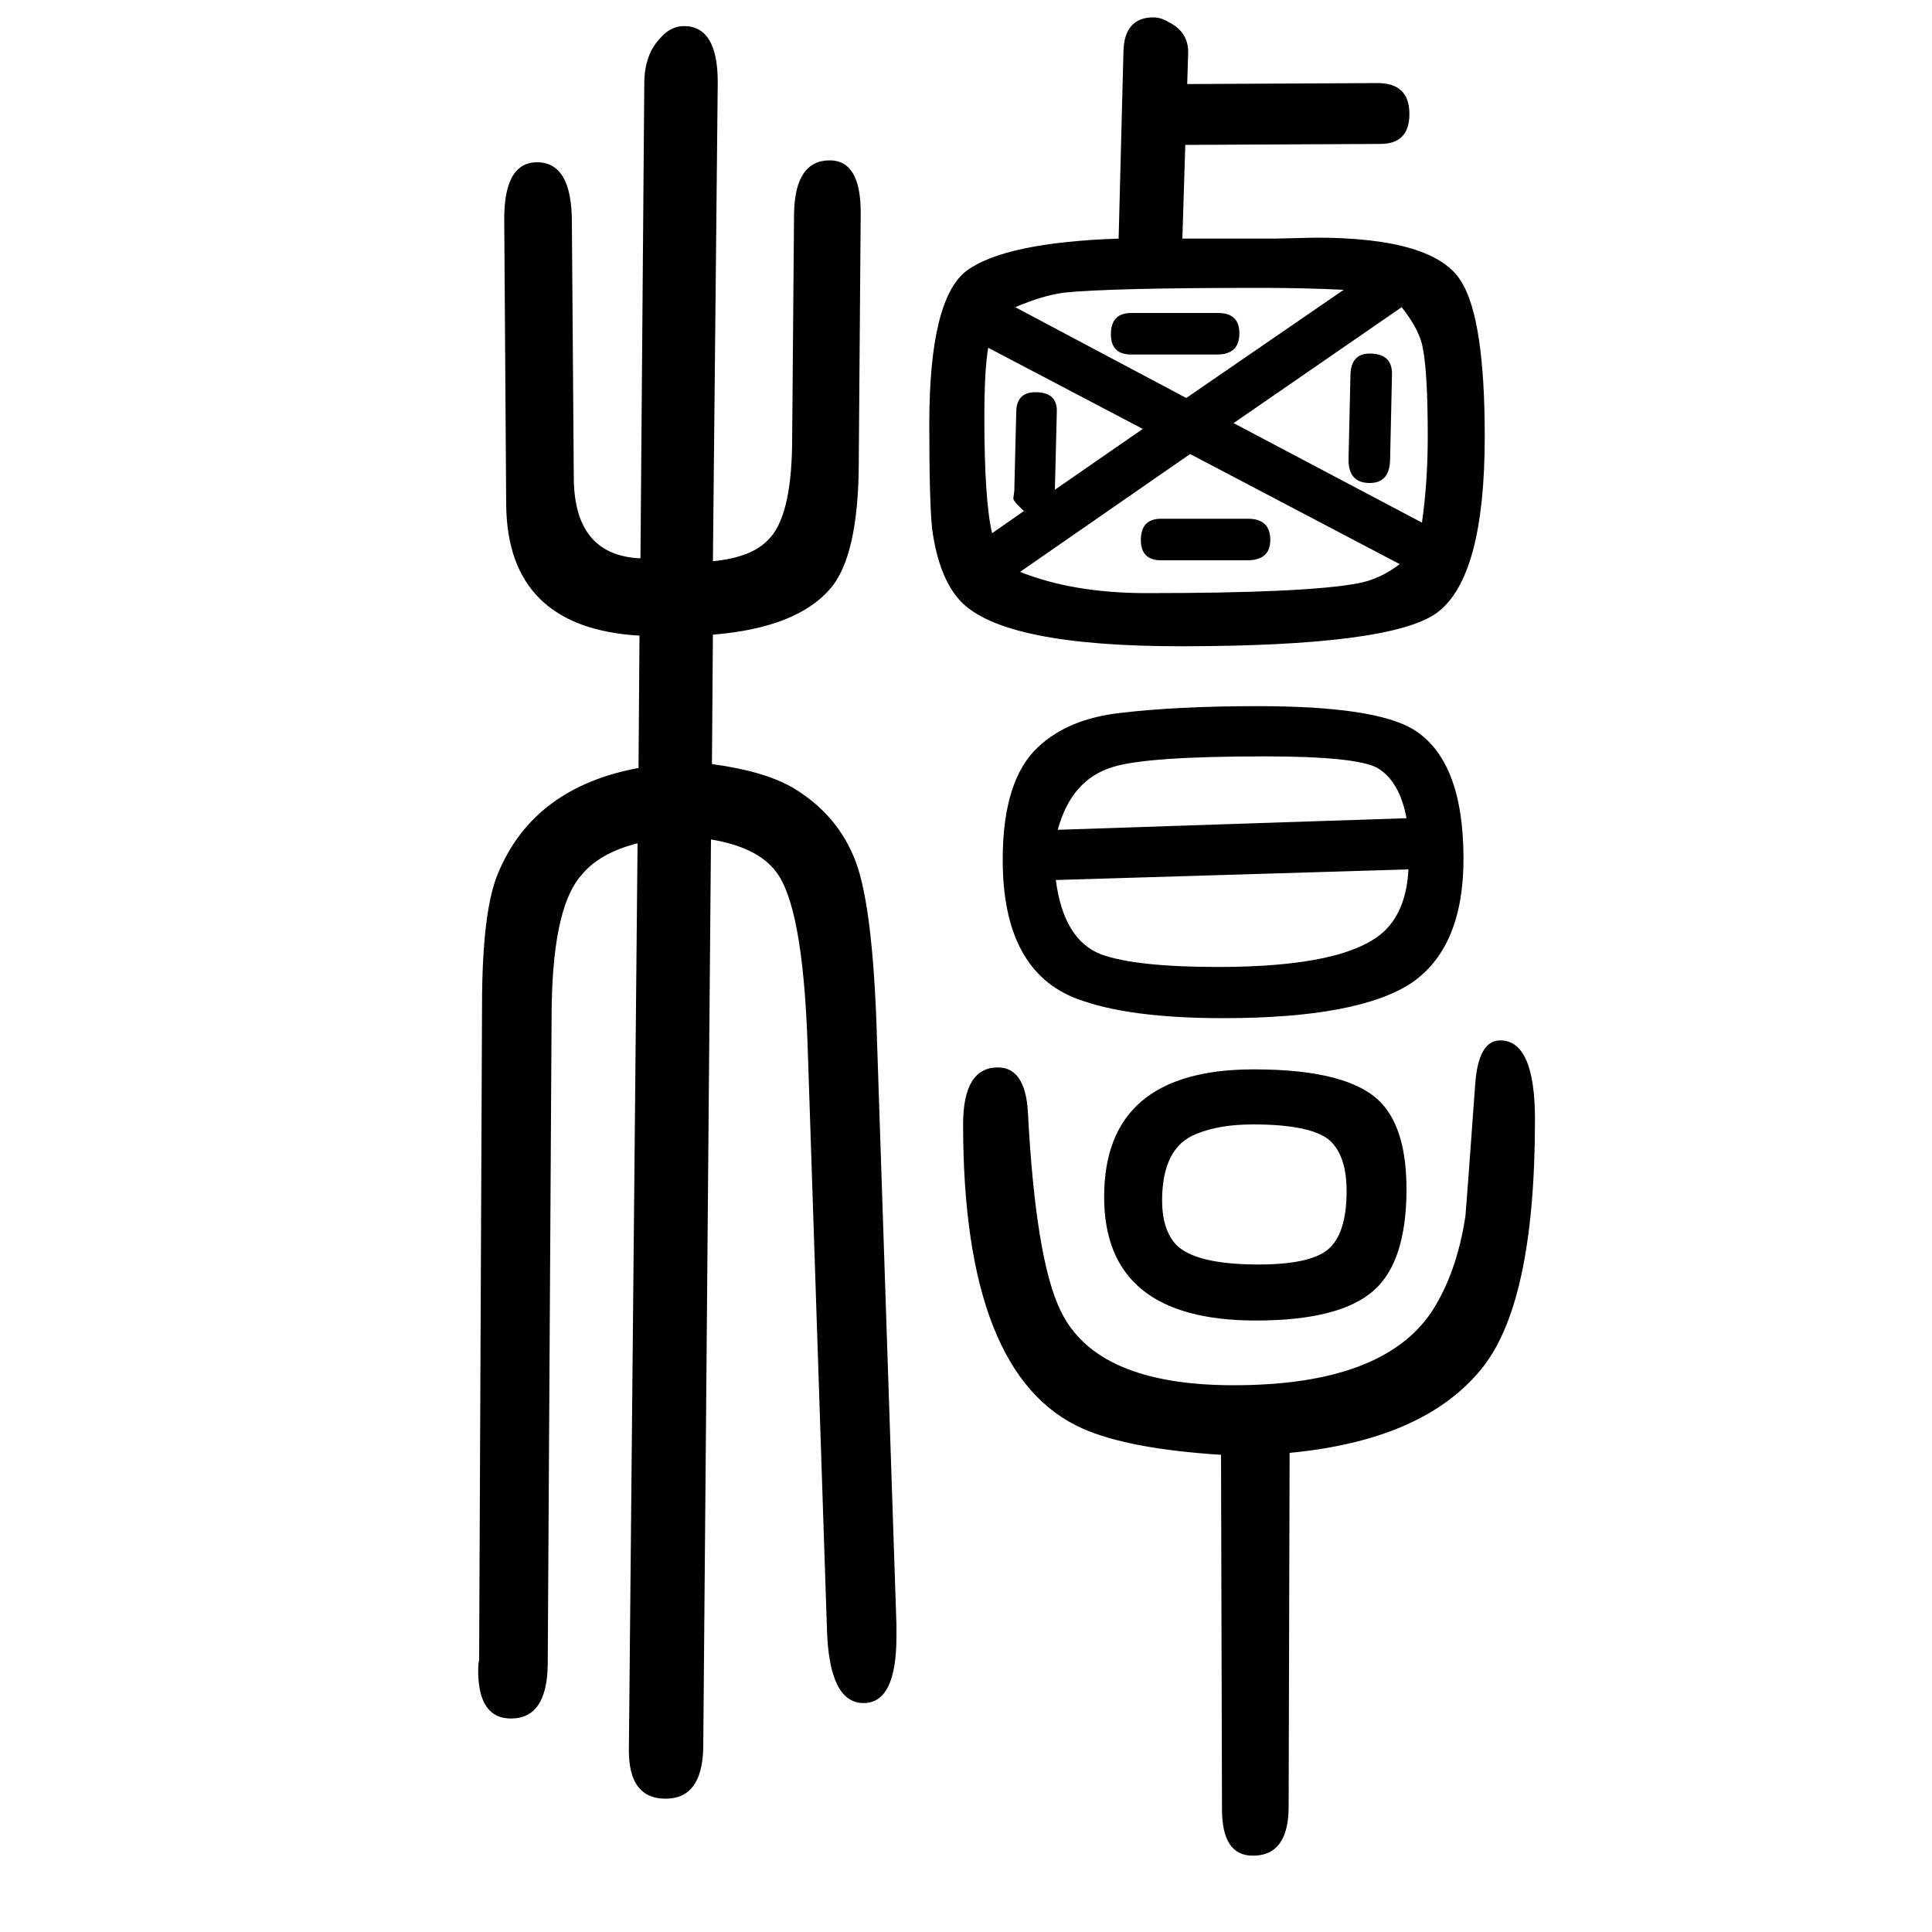 <svg xmlns="http://www.w3.org/2000/svg" xmlns:xlink="http://www.w3.org/1999/xlink" height="100" width="100" version="1.1"><path d="M738 1069q40 4 57 22q24 23 25 99l2 239q1 55 37 55q32 0 32 -54l-2 -257q0 -99 -30 -133q-35 -40 -121 -47l-1 -134q53 -7 83 -24q44 -26 63 -70q21 -46 25 -196l20 -601v-7v-5q0 -69 -34 -69q-36 0 -38 78l-20 604q-5 144 -33 179q-19 25 -67 33l-8 -940
q-1 -53 -39 -53t-38 50l9 939q-40 -10 -59 -34q-30 -35 -30 -147l-4 -670q-1 -55 -38 -55q-34 0 -34 50q0 6 1 11v2l3 675q0 99 17 138q37 88 145 108l1 137q-137 8 -138 136l-2 292q-1 62 34 62q36 0 36 -62l2 -266q1 -79 69 -82l4 495q1 27 16 43q11 13 25 13q35 0 35 -58
zM1171 1326h90q22 0 22 -21q0 -22 -23 -22h-89q-21 0 -21 21q0 22 21 22zM1441 1263l-2 -90q-1 -23 -21 -23q-22 0 -22 24l2 89q1 21 20 21q23 0 23 -21zM1202 1113h90q23 0 23 -22q0 -21 -24 -21h-89q-21 0 -21 21q0 22 21 22zM1229 1563l197 1q33 0 33 -32q0 -31 -30 -31
l-202 -1l-3 -97h48h48l42 1q124 0 151 -46q24 -39 24 -160q0 -145 -49 -182q-47 -35 -266 -35q-182 0 -227 46q-23 24 -30 75q-3 27 -3 109q0 130 39 159q40 29 157 33l5 194q1 35 31 35q8 0 16 -5q20 -10 20 -31zM1183 1206l-160 84q-4 -23 -4 -72q0 -86 8 -120l33 23
q-11 10 -11 13l1 8l2 81q0 21 20 21q23 0 22 -21l-2 -80zM1228 1238l163 112q-42 2 -85 2q-159 0 -205 -5q-22 -3 -50 -15zM1277 1212l195 -103q6 42 6 89q0 65 -5 91q-3 19 -22 43zM1232 1180l-176 -122q55 -22 131 -22q164 0 218 10q23 4 44 20zM1335 146l-1 -366
q0 -51 -37 -51q-32 0 -32 48l-1 367q-95 6 -143 27q-124 55 -124 315q0 59 36 59q28 0 31 -45q8 -154 34 -207q37 -77 179 -77q154 0 205 76q26 40 35 99q1 10 10 135q3 47 26 47q36 0 36 -82q0 -193 -57 -260q-60 -72 -197 -85zM1302 919q121 0 161 -24q52 -32 52 -134
q0 -91 -53 -128q-55 -37 -196 -37q-98 0 -151 20q-77 29 -77 144q0 83 37 117q31 29 85 35q59 7 142 7zM1095 791l361 12q-7 38 -30 52q-22 12 -117 12q-122 0 -157 -11q-43 -13 -57 -65zM1093 739q8 -62 47 -77q36 -13 121 -13q134 0 173 38q22 22 24 63zM1298 543
q101 0 133 -36q25 -28 25 -88q0 -75 -34 -105q-35 -31 -122 -31q-157 0 -157 128q0 132 155 132zM1297 486q-35 0 -59 -10q-35 -14 -35 -69q0 -29 14 -45q20 -21 86 -21q52 0 71 15q20 16 20 61q0 36 -17 52q-19 17 -80 17z" style="" transform="scale(0.05 -0.05) translate(0 -1650)"/></svg>
